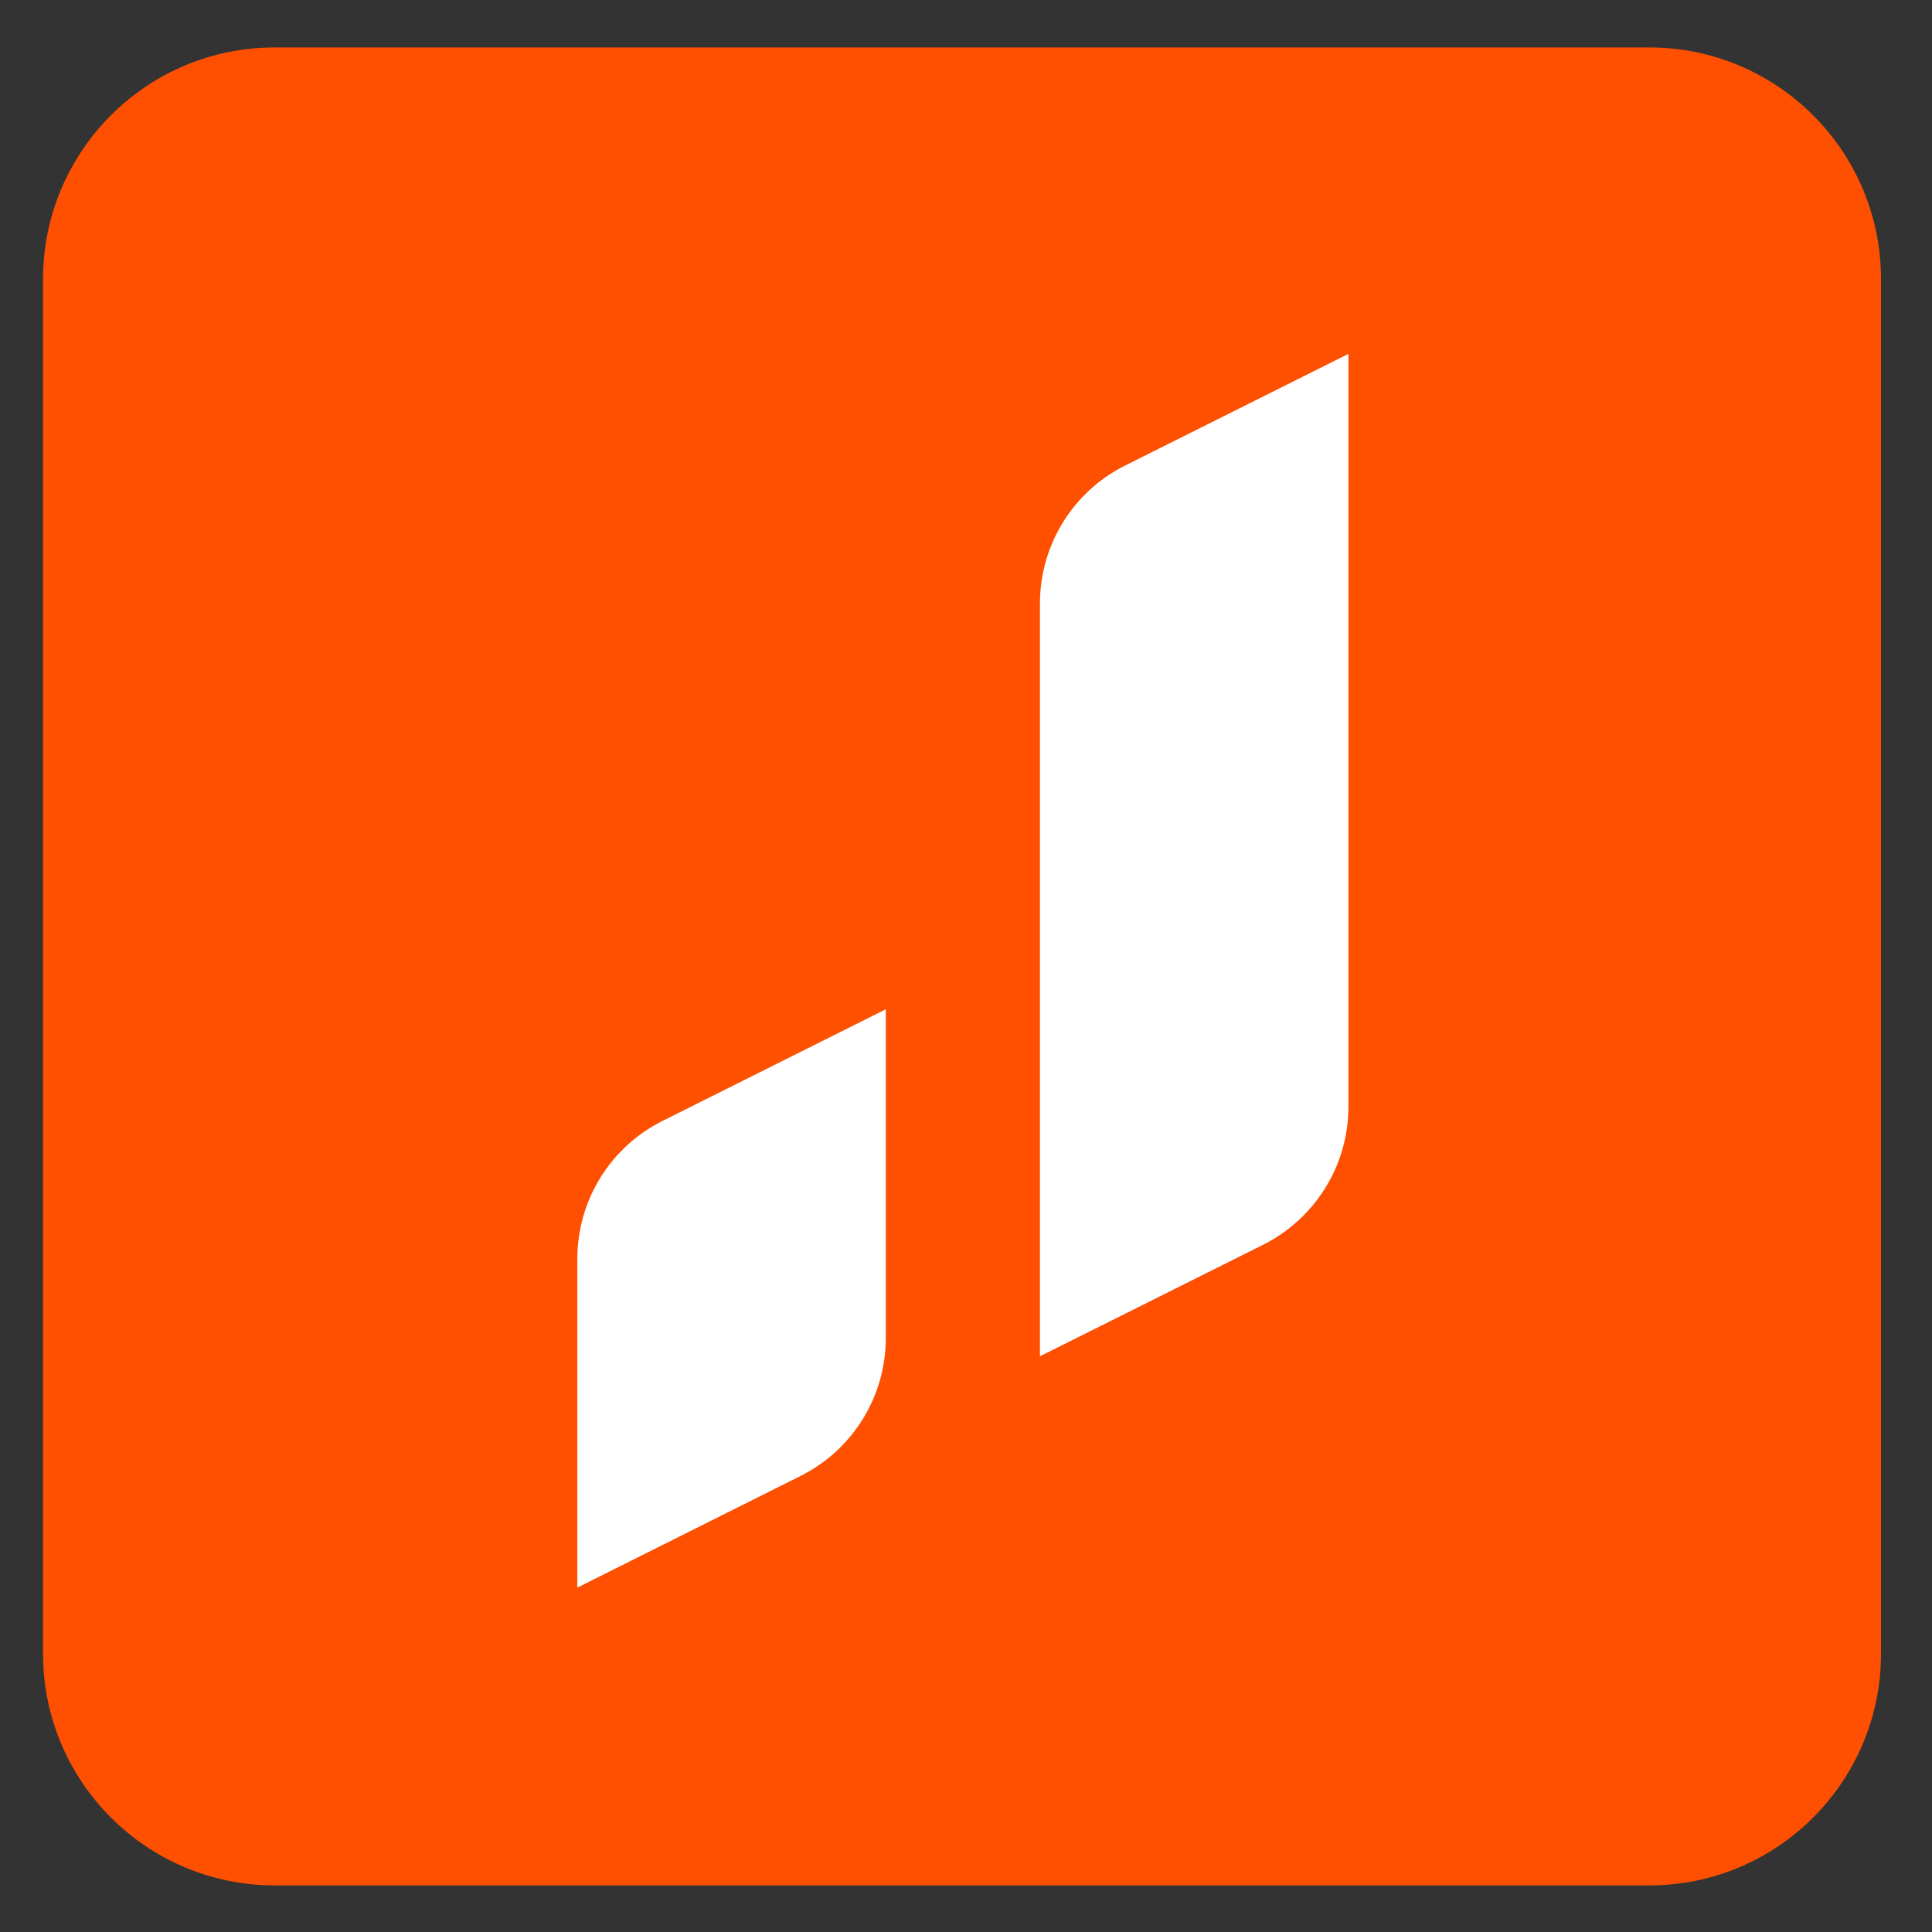 <?xml version="1.0" encoding="utf-8"?>
<!-- Generator: Adobe Illustrator 27.2.0, SVG Export Plug-In . SVG Version: 6.00 Build 0)  -->
<svg version="1.1" id="Layer_1" xmlns="http://www.w3.org/2000/svg" xmlns:xlink="http://www.w3.org/1999/xlink" x="0px" y="0px"
	 viewBox="0 0 2000 2000" style="enable-background:new 0 0 2000 2000;" xml:space="preserve">
<rect x="0" y="0" width="2000" height="2000" fill="#333333" stroke="none"/>
<style type="text/css">
	.st0{fill-rule:evenodd;clip-rule:evenodd;fill:#FE5000;}
	.st1{fill-rule:evenodd;clip-rule:evenodd;fill:#FFFFFF;}
</style>
<g id="g3621" transform="matrix(0.112,0,0,0.112,2030.522,1522.278)">
	<path id="rect3342" class="st0" d="M-15590.3-13153.3h12704.8c1182.8,0,2141.6,958.8,2141.6,2141.6V1693.1
		c0,1182.8-958.8,2141.6-2141.6,2141.6h-12704.8c-1182.8,0-2141.6-958.8-2141.6-2141.6v-12704.8
		C-17731.9-12194.4-16773.1-13153.3-15590.3-13153.3z"/>
	<g id="g3604" transform="matrix(0.859,0,0,0.859,-2271.163,458.876)">
		<g id="g3534" transform="matrix(10,0,0,10,3374.261,2341.724)">
			<path id="path3536" class="st1" d="M-732.7-1489.1L-972.9-1369c-56.2,28.1-91.7,85.5-91.7,148.4v810.1l240.1-120
				c56.2-28.2,91.8-85.6,91.8-148.4V-1489.1z"/>
		</g>
		<g id="g3538" transform="matrix(10,0,0,10,2593.547,1235.723)">
			<path id="path3540" class="st1" d="M-1152.4-673.3l-240.2,120.1c-56.2,28.1-91.7,85.5-91.7,148.4V-51l240.1-120.1
				c56.2-28.1,91.8-85.6,91.8-148.4V-673.3z"/>
		</g>
	</g>
</g>
</svg>
